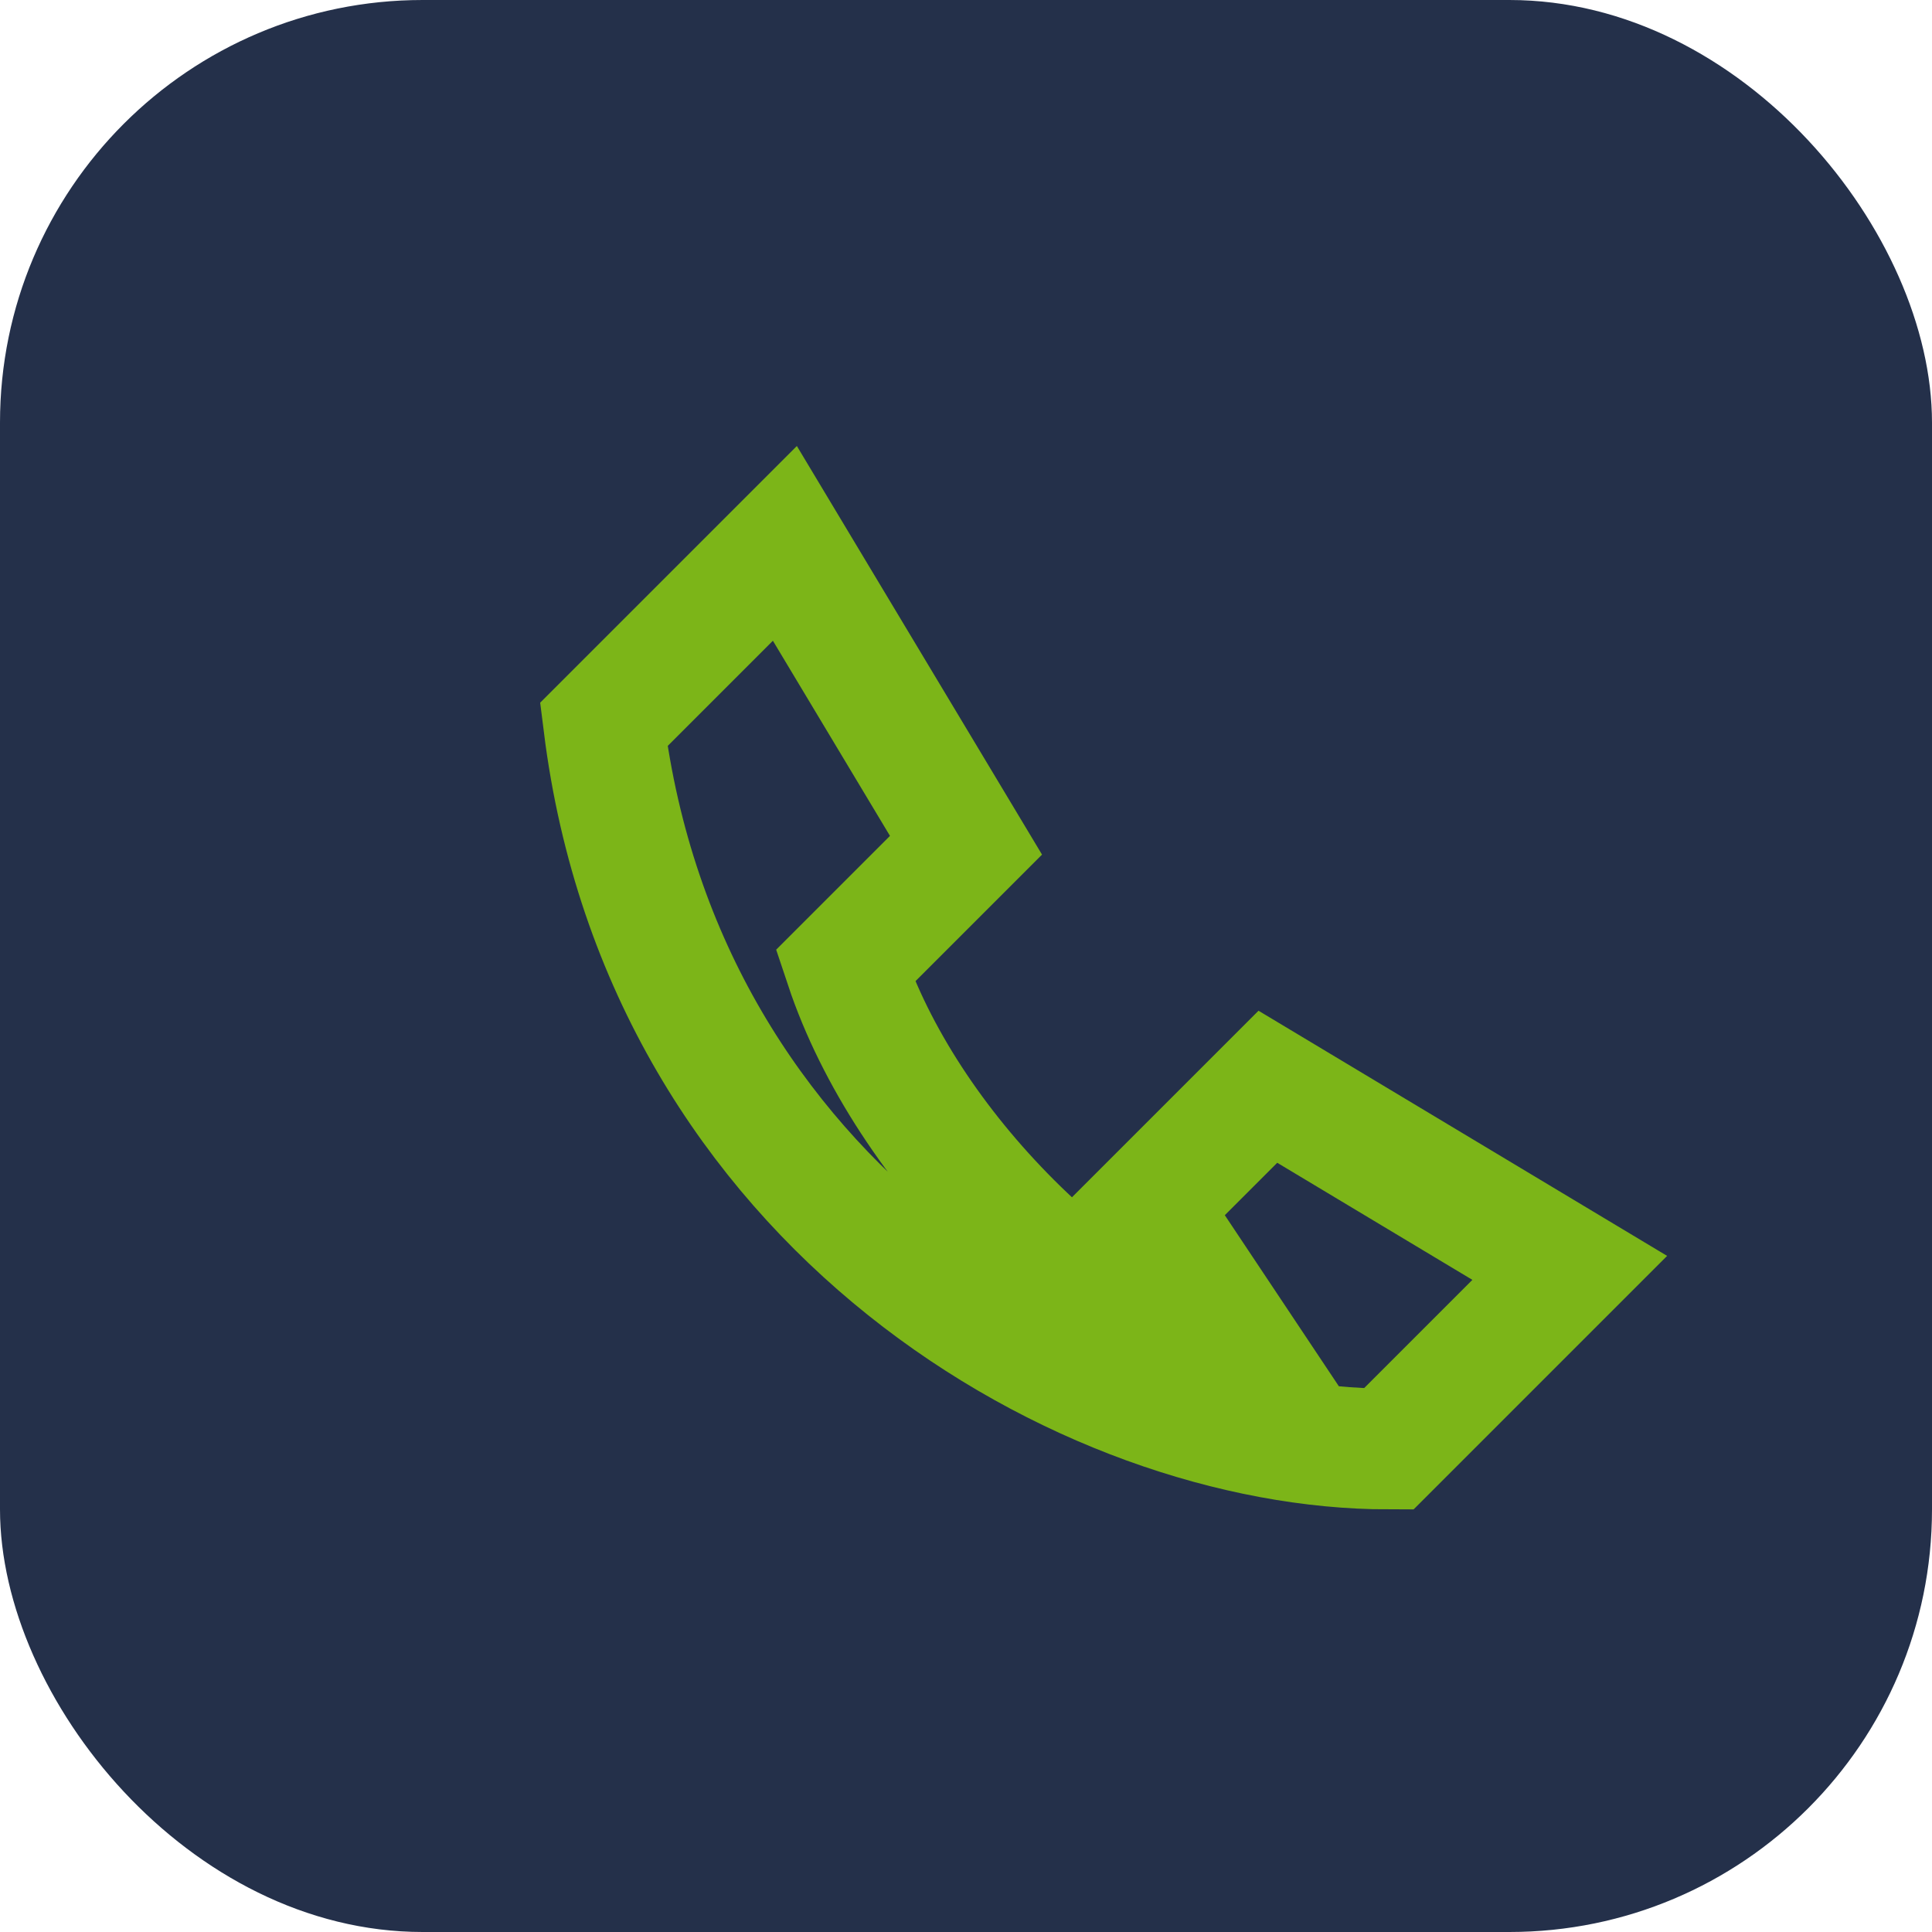<?xml version="1.0" encoding="UTF-8"?>
<svg xmlns="http://www.w3.org/2000/svg" width="32" height="32" viewBox="0 0 32 32"><rect width="32" height="32" rx="7" fill="#24304A"/><path d="M21 23c-3-1-6-4-7-7l2-2-3-5-3 3c1 8 8 12 13 12l3-3-5-3-2 2z" fill="none" stroke="#7CB518" stroke-width="2"/></svg>